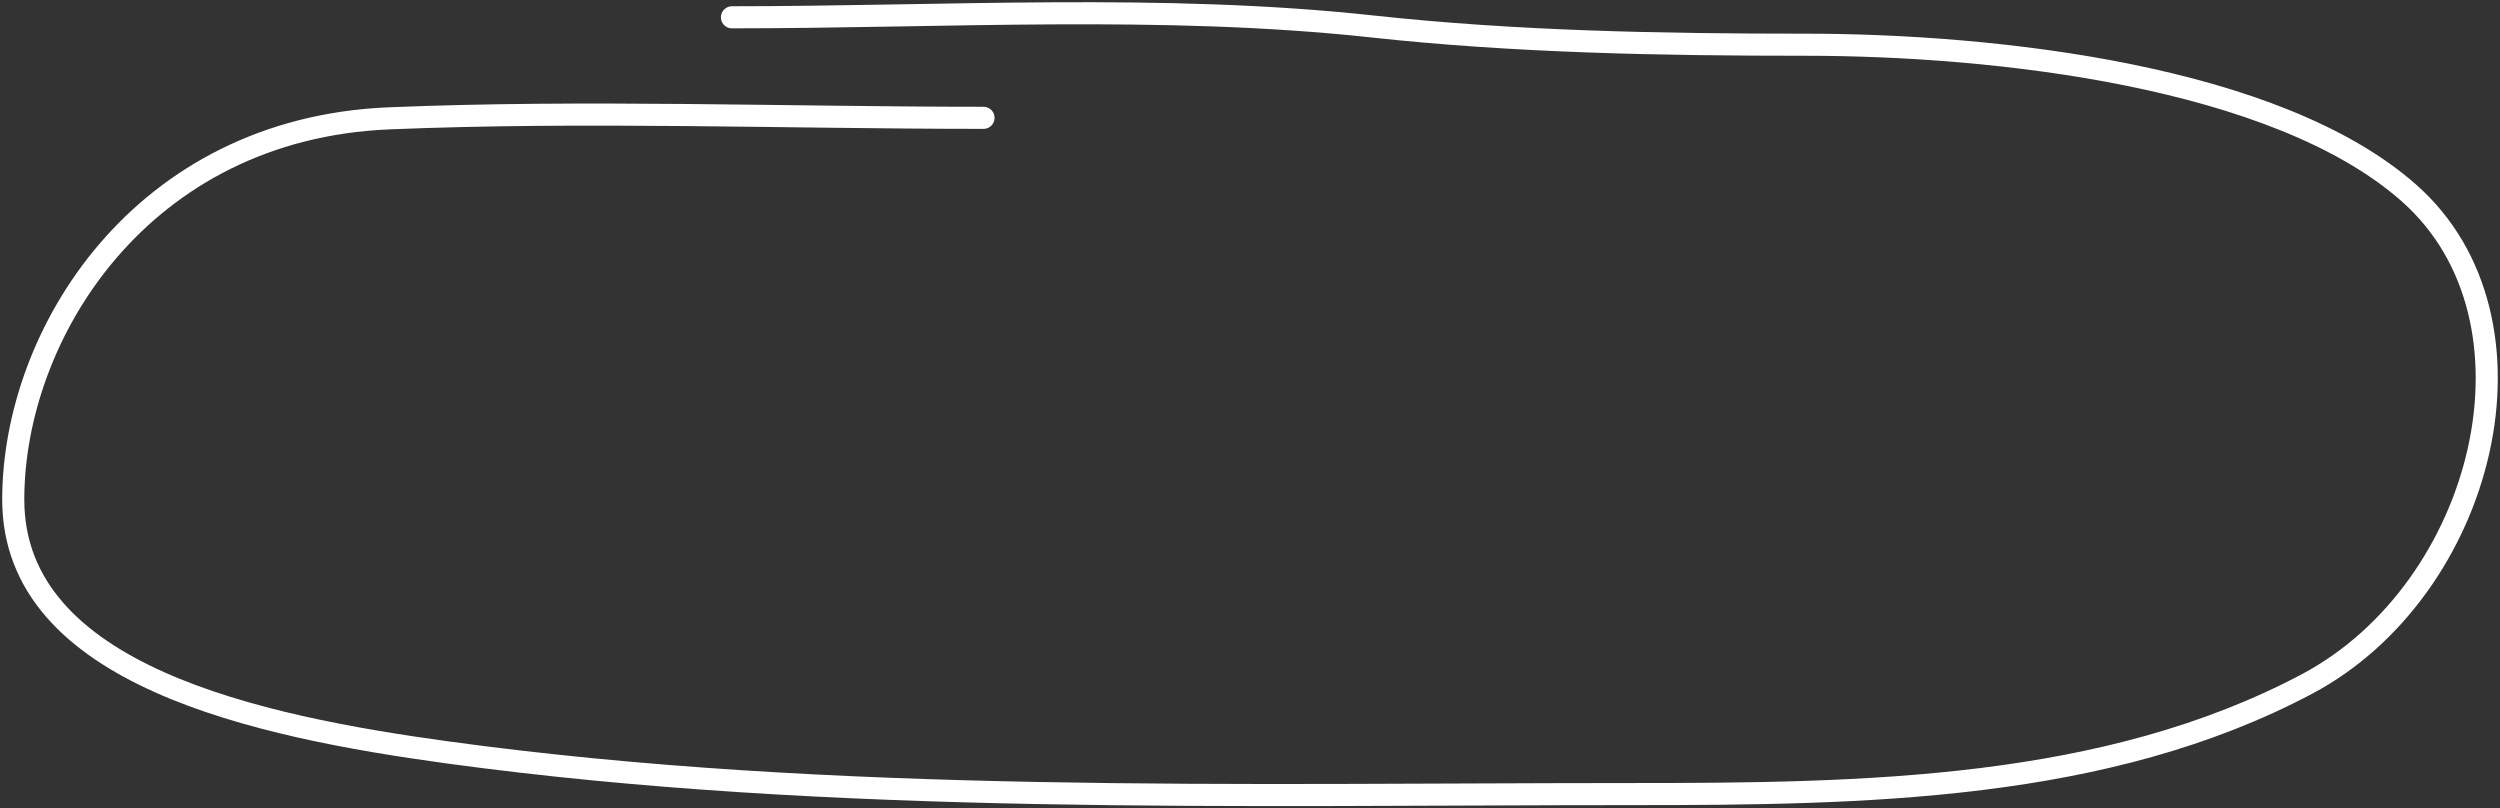 <?xml version="1.0" encoding="UTF-8"?> <svg xmlns="http://www.w3.org/2000/svg" width="566" height="183" viewBox="0 0 566 183" fill="none"><rect x="0" y="0" width="566" height="183" fill="#333333" stroke="none"/><path d="M222.665 26.675C177.999 26.675 132.724 24.951 88.124 26.79C31.876 29.11 3 75.654 3 113.113C3 152.898 58.501 164.482 101.382 170.354C188.561 182.292 281.149 179.78 369.409 179.78C422.43 179.78 476.839 178.981 522.331 154.837C562.504 133.516 577.964 72.469 545.382 43.687C515.386 17.189 451.814 10.123 408.581 10.123C375.946 10.123 342.929 9.504 310.651 5.986C263.345 0.83 213.315 3.917 165.715 3.917" stroke="white" stroke-width="5" stroke-linecap="round"></path></svg> 